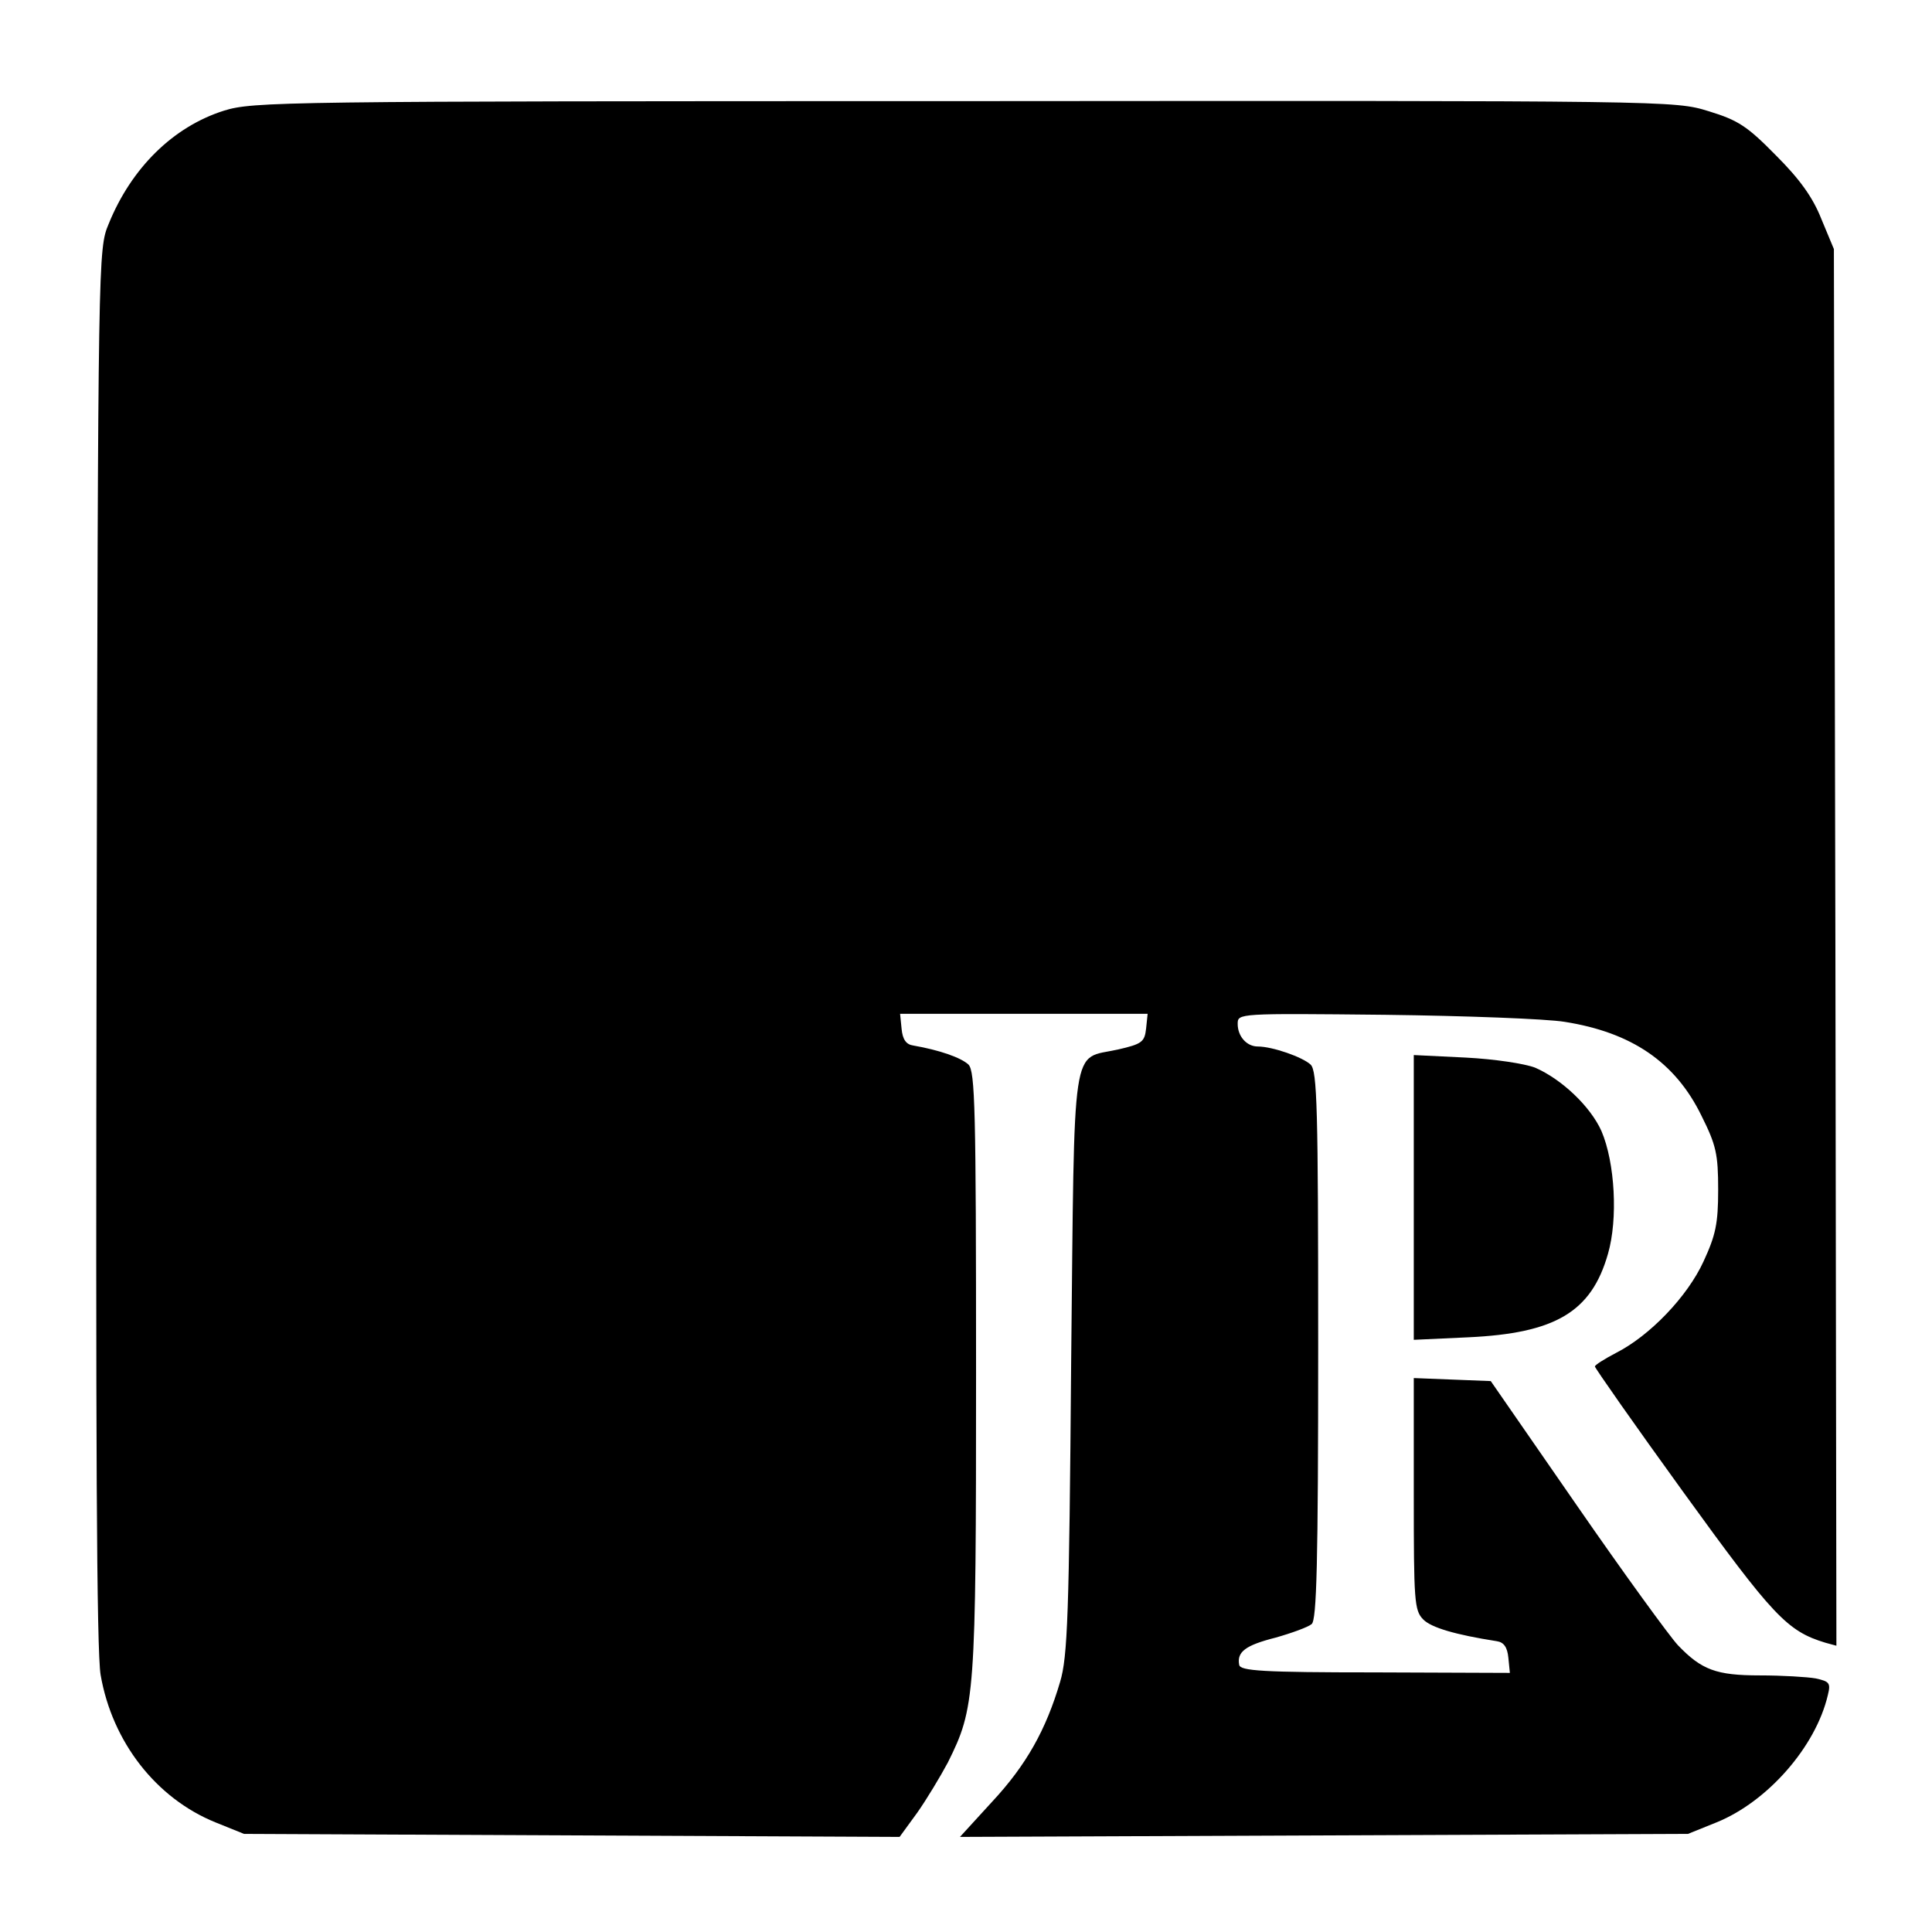 <?xml version="1.0" standalone="no"?>
<!DOCTYPE svg PUBLIC "-//W3C//DTD SVG 20010904//EN"
 "http://www.w3.org/TR/2001/REC-SVG-20010904/DTD/svg10.dtd">
<svg version="1.0" xmlns="http://www.w3.org/2000/svg"
 width="384pt" height="384pt" viewBox="0 0 384 384"
 preserveAspectRatio="xMidYMid meet">
<g transform="translate(0,384) scale(0.1,-0.1)"
fill="#000000" stroke="none">
<path d="M445 3620 c-101 -32 -184 -114 -229 -225 -21 -50 -21 -59 -24 -1435
-2 -969 0 -1404 8 -1449 23 -133 110 -245 228 -293 l57 -23 651 -3 652 -3 35
48 c19 27 46 72 61 100 54 109 56 127 56 775 0 525 -2 598 -15 612 -15 14 -58
29 -110 38 -14 2 -21 12 -23 33 l-3 30 246 0 246 0 -3 -29 c-3 -27 -8 -31 -56
-42 -94 -21 -86 32 -93 -622 -4 -502 -7 -585 -22 -635 -28 -95 -67 -165 -135
-238 l-64 -70 723 3 724 3 57 23 c101 41 197 150 221 253 6 24 3 27 -24 33
-17 3 -67 6 -111 6 -87 0 -116 11 -163 60 -16 17 -107 142 -201 278 l-171 247
-77 3 -76 3 0 -231 c0 -213 1 -231 19 -249 16 -16 63 -30 146 -43 14 -2 21
-12 23 -33 l3 -30 -268 1 c-224 0 -268 3 -270 15 -5 26 13 39 72 54 32 9 65
21 72 27 10 8 13 119 13 554 0 474 -2 545 -15 558 -16 15 -76 36 -105 36 -22
0 -40 20 -40 45 0 21 1 21 293 18 160 -2 321 -8 357 -14 133 -21 220 -80 272
-187 29 -58 33 -76 33 -147 0 -67 -5 -90 -29 -142 -32 -70 -107 -148 -174
-182 -23 -12 -42 -24 -42 -27 0 -3 79 -116 176 -250 178 -246 206 -276 282
-299 l22 -6 -2 1388 -3 1388 -25 60 c-17 43 -43 79 -90 126 -57 58 -75 70
-134 88 -68 21 -72 21 -1480 20 -1361 0 -1413 -1 -1471 -19z"/>
<path d="M2810 1460 l0 -283 108 5 c173 8 245 50 278 166 20 69 14 181 -13
244 -22 49 -79 103 -132 126 -21 8 -80 17 -138 20 l-103 5 0 -283z"/>
</g>
</svg>

